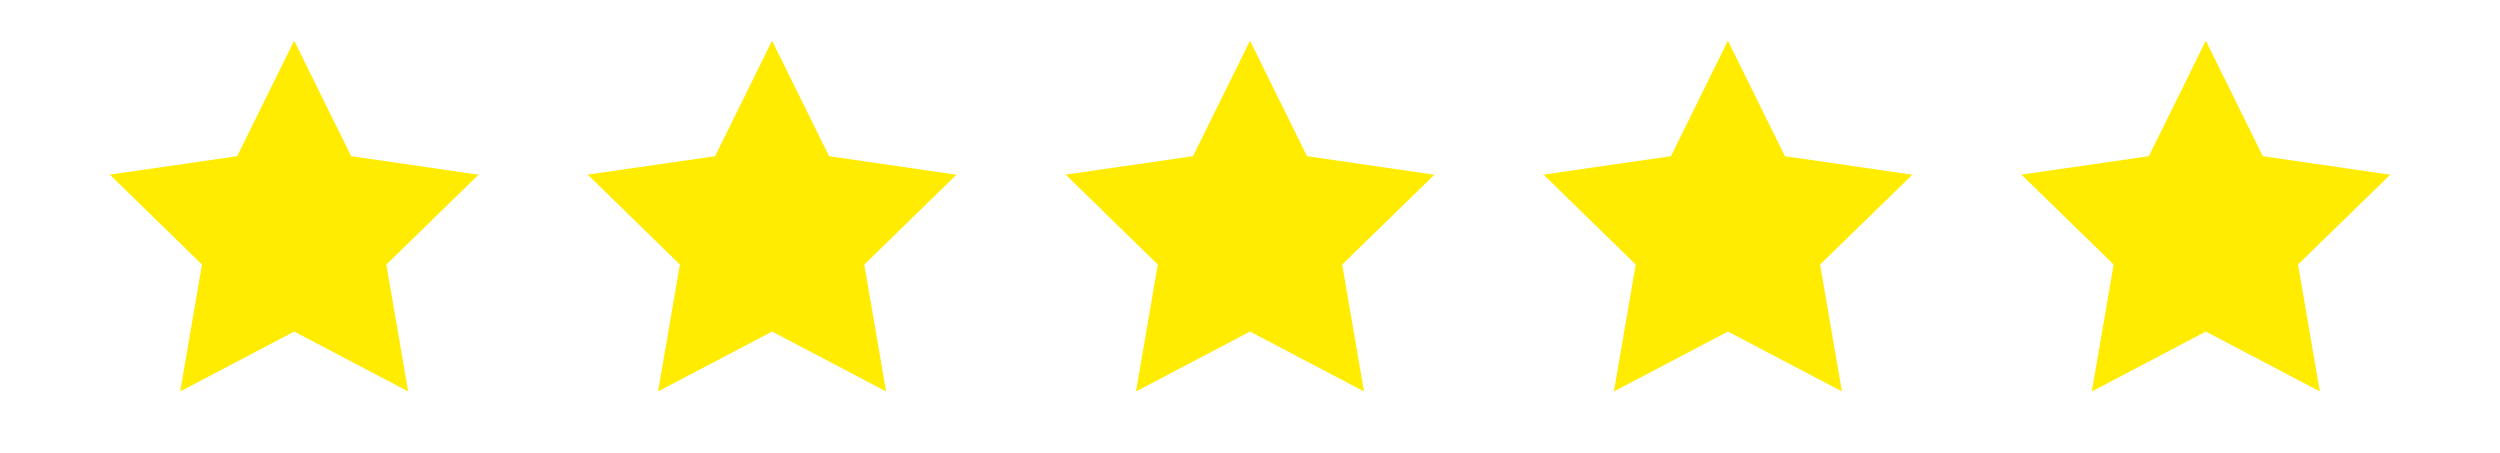 <svg xmlns="http://www.w3.org/2000/svg" width="160" height="29" viewBox="0 0 160 29" fill="none"><g clip-path="url(#clip0_3_3761)"><path d="M18.827 2.604L15.179 9.996L7.026 11.174L12.927 16.93L11.532 25.051L18.827 21.219L26.122 25.051L24.727 16.93L30.627 11.182L22.474 9.996L18.827 2.604Z" fill="#FFEC00"></path><path d="M49.413 2.604L45.766 9.996L37.613 11.174L43.513 16.93L42.118 25.051L49.413 21.219L56.709 25.051L55.314 16.93L61.214 11.182L53.061 9.996L49.413 2.604Z" fill="#FFEC00"></path><path d="M80 2.604L76.353 9.996L68.2 11.174L74.1 16.93L72.705 25.051L80 21.219L87.295 25.051L85.9 16.93L91.801 11.182L83.648 9.996L80 2.604Z" fill="#FFEC00"></path><path d="M110.587 2.604L106.94 9.996L98.787 11.174L104.687 16.93L103.292 25.051L110.587 21.219L117.882 25.051L116.487 16.93L122.388 11.182L114.235 9.996L110.587 2.604Z" fill="#FFEC00"></path><path d="M141.174 2.604L137.526 9.996L129.373 11.174L135.273 16.93L133.878 25.051L141.174 21.219L148.469 25.051L147.074 16.93L152.974 11.182L144.821 9.996L141.174 2.604Z" fill="#FFEC00"></path></g><defs><clipPath id="clip0_3_3761"><rect width="159.3" height="28.42" fill="white" transform="translate(0.34 0.01)"></rect></clipPath></defs></svg>